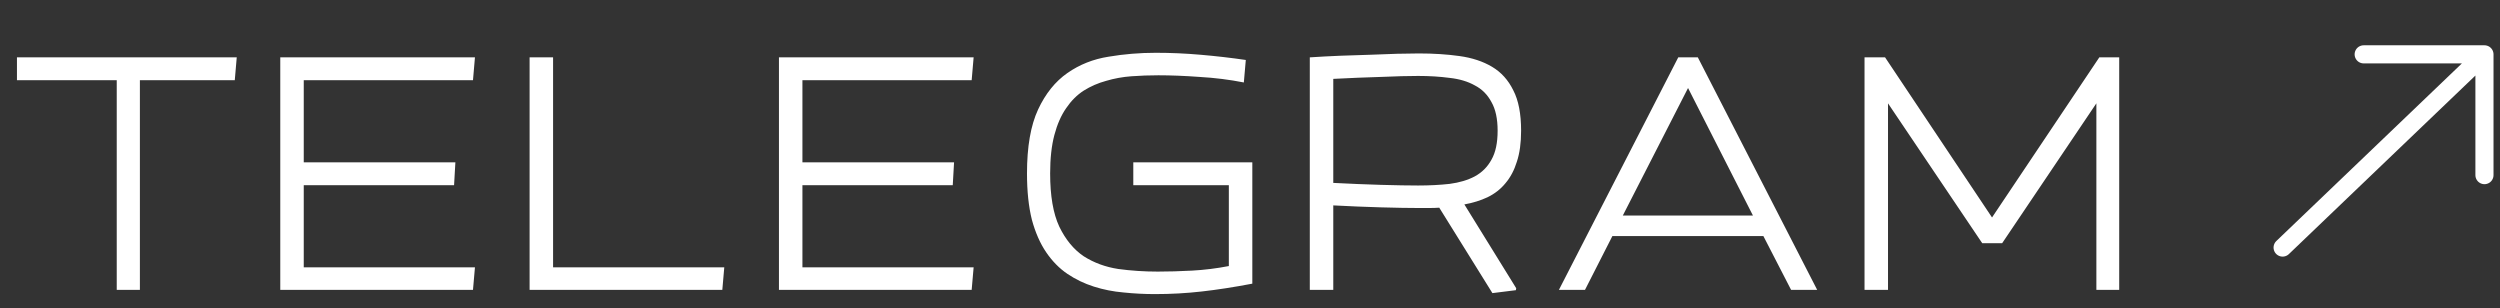<?xml version="1.0" encoding="UTF-8"?> <svg xmlns="http://www.w3.org/2000/svg" width="138" height="17" viewBox="0 0 138 17" fill="none"><rect x="0" y="0" width="138" height="17" fill="#333333" stroke="none"/> <path d="M6.444 16V4.426H0.936V3.166H13.068L12.96 4.426H7.722V16H6.444ZM15.471 16V3.166H26.217L26.109 4.426H16.767V8.962H25.137L25.065 10.222H16.767V14.758H26.217L26.109 16H15.471ZM39.872 16H29.234V3.166H30.53V14.758H39.98L39.872 16ZM42.998 16V3.166H53.744L53.636 4.426H44.294V8.962H52.664L52.592 10.222H44.294V14.758H53.744L53.636 16H42.998ZM57.968 9.574C57.968 10.81 58.136 11.788 58.472 12.508C58.82 13.228 59.27 13.774 59.822 14.146C60.386 14.506 61.022 14.74 61.73 14.848C62.438 14.944 63.164 14.992 63.908 14.992C64.496 14.992 65.126 14.974 65.798 14.938C66.47 14.902 67.148 14.818 67.832 14.686V10.222H62.558V8.962H69.128V15.658C68.12 15.85 67.19 15.994 66.338 16.09C65.498 16.186 64.634 16.234 63.746 16.234C63.17 16.234 62.594 16.204 62.018 16.144C61.454 16.096 60.908 15.988 60.38 15.82C59.852 15.652 59.366 15.418 58.922 15.118C58.478 14.818 58.088 14.422 57.752 13.93C57.416 13.438 57.152 12.838 56.96 12.13C56.78 11.41 56.69 10.558 56.69 9.574C56.69 8.098 56.894 6.922 57.302 6.046C57.71 5.17 58.25 4.498 58.922 4.03C59.594 3.562 60.35 3.262 61.19 3.13C62.042 2.986 62.912 2.914 63.8 2.914C64.616 2.914 65.438 2.95 66.266 3.022C67.106 3.094 67.94 3.19 68.768 3.31L68.66 4.552C67.868 4.396 67.052 4.294 66.212 4.246C65.384 4.186 64.628 4.156 63.944 4.156C63.44 4.156 62.942 4.174 62.45 4.21C61.97 4.246 61.508 4.33 61.064 4.462C60.62 4.582 60.206 4.762 59.822 5.002C59.45 5.242 59.126 5.566 58.85 5.974C58.574 6.37 58.358 6.862 58.202 7.45C58.046 8.038 57.968 8.746 57.968 9.574ZM72.301 16V3.166C72.853 3.13 73.417 3.1 73.993 3.076C74.569 3.052 75.121 3.034 75.649 3.022C76.177 2.998 76.669 2.98 77.125 2.968C77.581 2.956 77.977 2.95 78.313 2.95C79.129 2.95 79.879 2.998 80.563 3.094C81.259 3.19 81.859 3.388 82.363 3.688C82.867 3.988 83.257 4.42 83.533 4.984C83.821 5.536 83.965 6.28 83.965 7.216C83.965 7.888 83.887 8.458 83.731 8.926C83.587 9.394 83.377 9.79 83.101 10.114C82.837 10.438 82.507 10.696 82.111 10.888C81.727 11.068 81.301 11.2 80.833 11.284L83.695 15.91L83.677 16.018L82.381 16.18L79.447 11.464C79.267 11.476 79.081 11.482 78.889 11.482C78.709 11.482 78.517 11.482 78.313 11.482C77.773 11.482 77.077 11.47 76.225 11.446C75.385 11.422 74.509 11.386 73.597 11.338V16H72.301ZM82.669 7.216C82.669 6.556 82.555 6.028 82.327 5.632C82.111 5.224 81.805 4.918 81.409 4.714C81.025 4.498 80.563 4.36 80.023 4.3C79.483 4.228 78.901 4.192 78.277 4.192C77.749 4.192 77.065 4.21 76.225 4.246C75.397 4.27 74.521 4.306 73.597 4.354V10.096C74.521 10.144 75.397 10.18 76.225 10.204C77.065 10.228 77.749 10.24 78.277 10.24C78.901 10.24 79.483 10.21 80.023 10.15C80.563 10.078 81.025 9.94 81.409 9.736C81.805 9.52 82.111 9.214 82.327 8.818C82.555 8.422 82.669 7.888 82.669 7.216ZM97.338 13.03H89.004L87.492 16H86.052L92.64 3.166H93.72L100.308 16H98.868L97.338 13.03ZM89.58 11.896H96.762L93.18 4.858L89.58 11.896ZM115.72 16V5.704L110.518 13.426H109.42L104.218 5.704V16H102.922V3.166H104.056L109.96 12.004L115.882 3.166H116.98V16H115.72Z" fill="white"></path> <path d="M137.142 3L126 13.665M137.142 3L130.475 3M137.142 3V9.667" stroke="white" stroke-linecap="round" stroke-linejoin="round"></path> </svg> 
